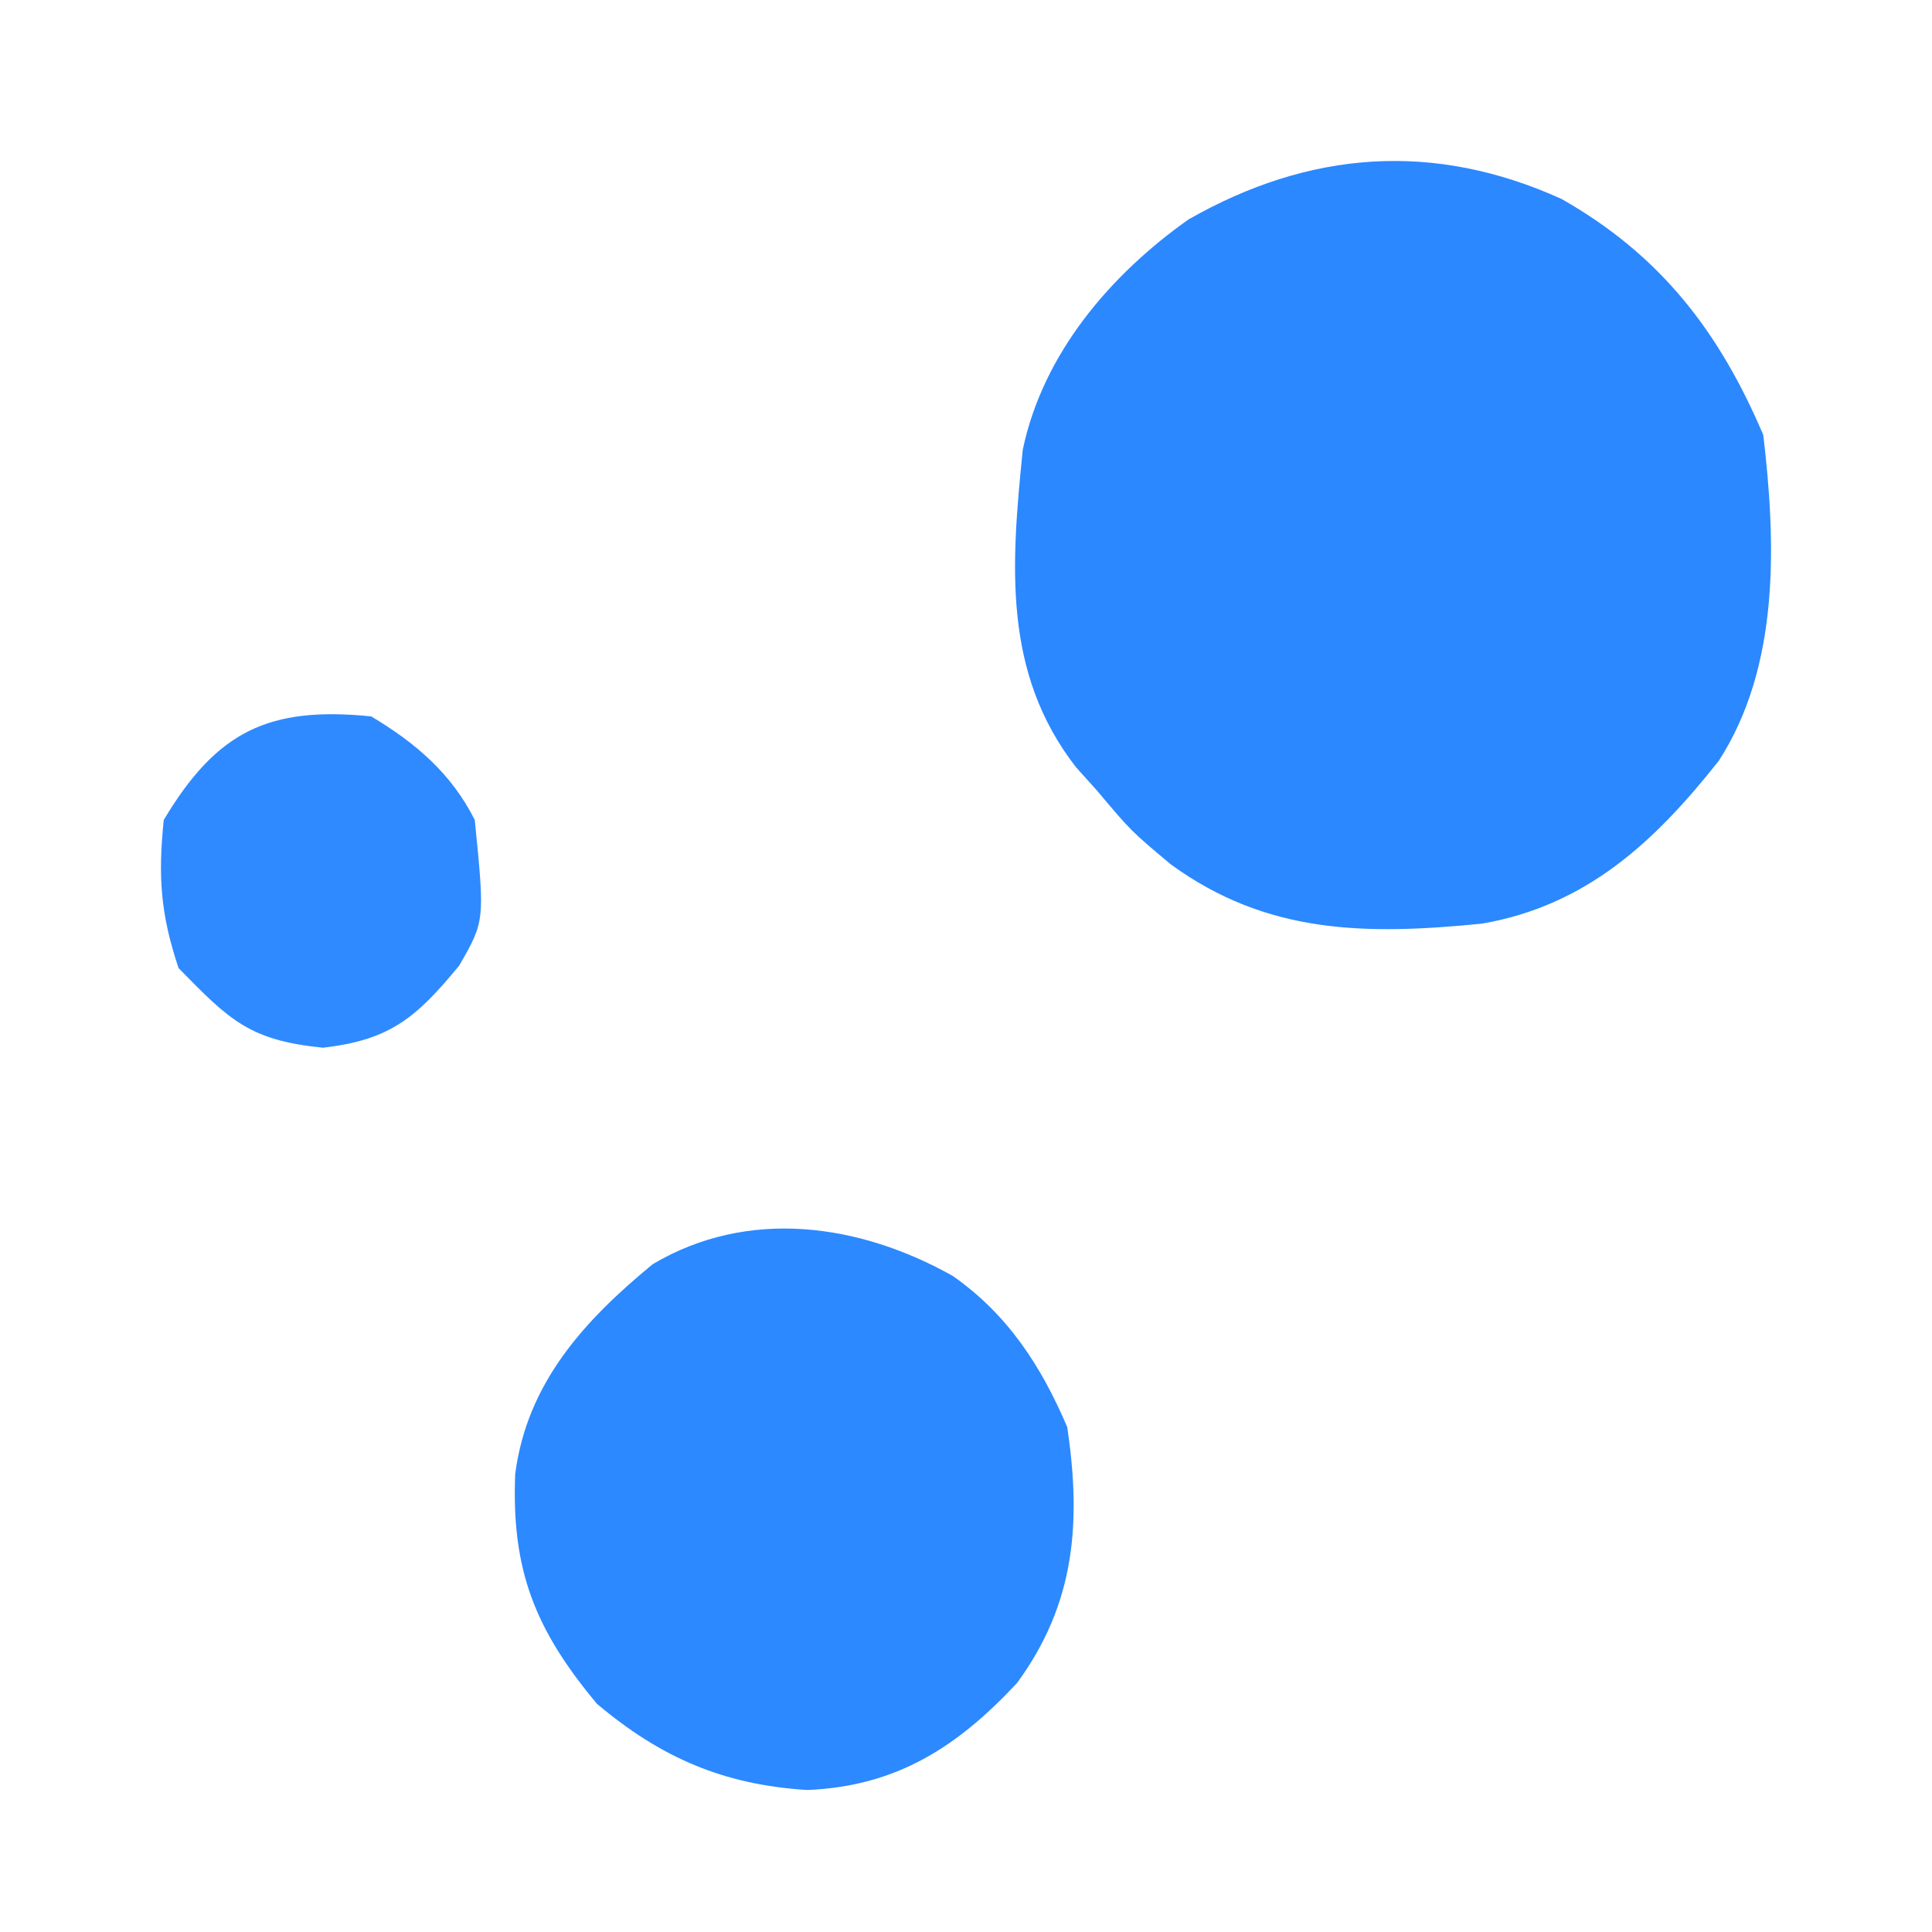 <?xml version="1.0" encoding="UTF-8"?>
<svg xmlns="http://www.w3.org/2000/svg" width="24" height="24" viewBox="0 0 24 24" fill="none">
  <path d="M19.397 2.471C20.623 3.167 21.355 4.113 21.904 5.403C22.063 6.749 22.111 8.274 21.352 9.45C20.553 10.462 19.704 11.25 18.408 11.474C16.972 11.616 15.74 11.608 14.545 10.738C14.05 10.324 14.05 10.324 13.625 9.818C13.539 9.723 13.453 9.627 13.365 9.529C12.452 8.351 12.562 7.013 12.705 5.587C12.955 4.395 13.789 3.416 14.764 2.726C16.267 1.869 17.81 1.753 19.397 2.471Z" fill="#2B88FF"></path>
  <path d="M11.837 15.851C12.52 16.33 12.936 16.973 13.258 17.729C13.434 18.919 13.355 19.923 12.634 20.907C11.891 21.704 11.134 22.191 10.027 22.236C8.988 22.17 8.215 21.838 7.417 21.167C6.646 20.245 6.352 19.503 6.4 18.312C6.546 17.18 7.258 16.404 8.107 15.705C9.293 15 10.68 15.2 11.837 15.851Z" fill="#2C89FF"></path>
  <path d="M4.61 8.899C5.158 9.225 5.608 9.608 5.898 10.186C6.023 11.44 6.023 11.44 5.705 11.994C5.17 12.644 4.846 12.919 4.012 13.015C3.099 12.924 2.852 12.674 2.218 12.026C1.994 11.354 1.962 10.893 2.034 10.186C2.694 9.081 3.34 8.772 4.61 8.899Z" fill="#2F8AFF"></path>
</svg>
